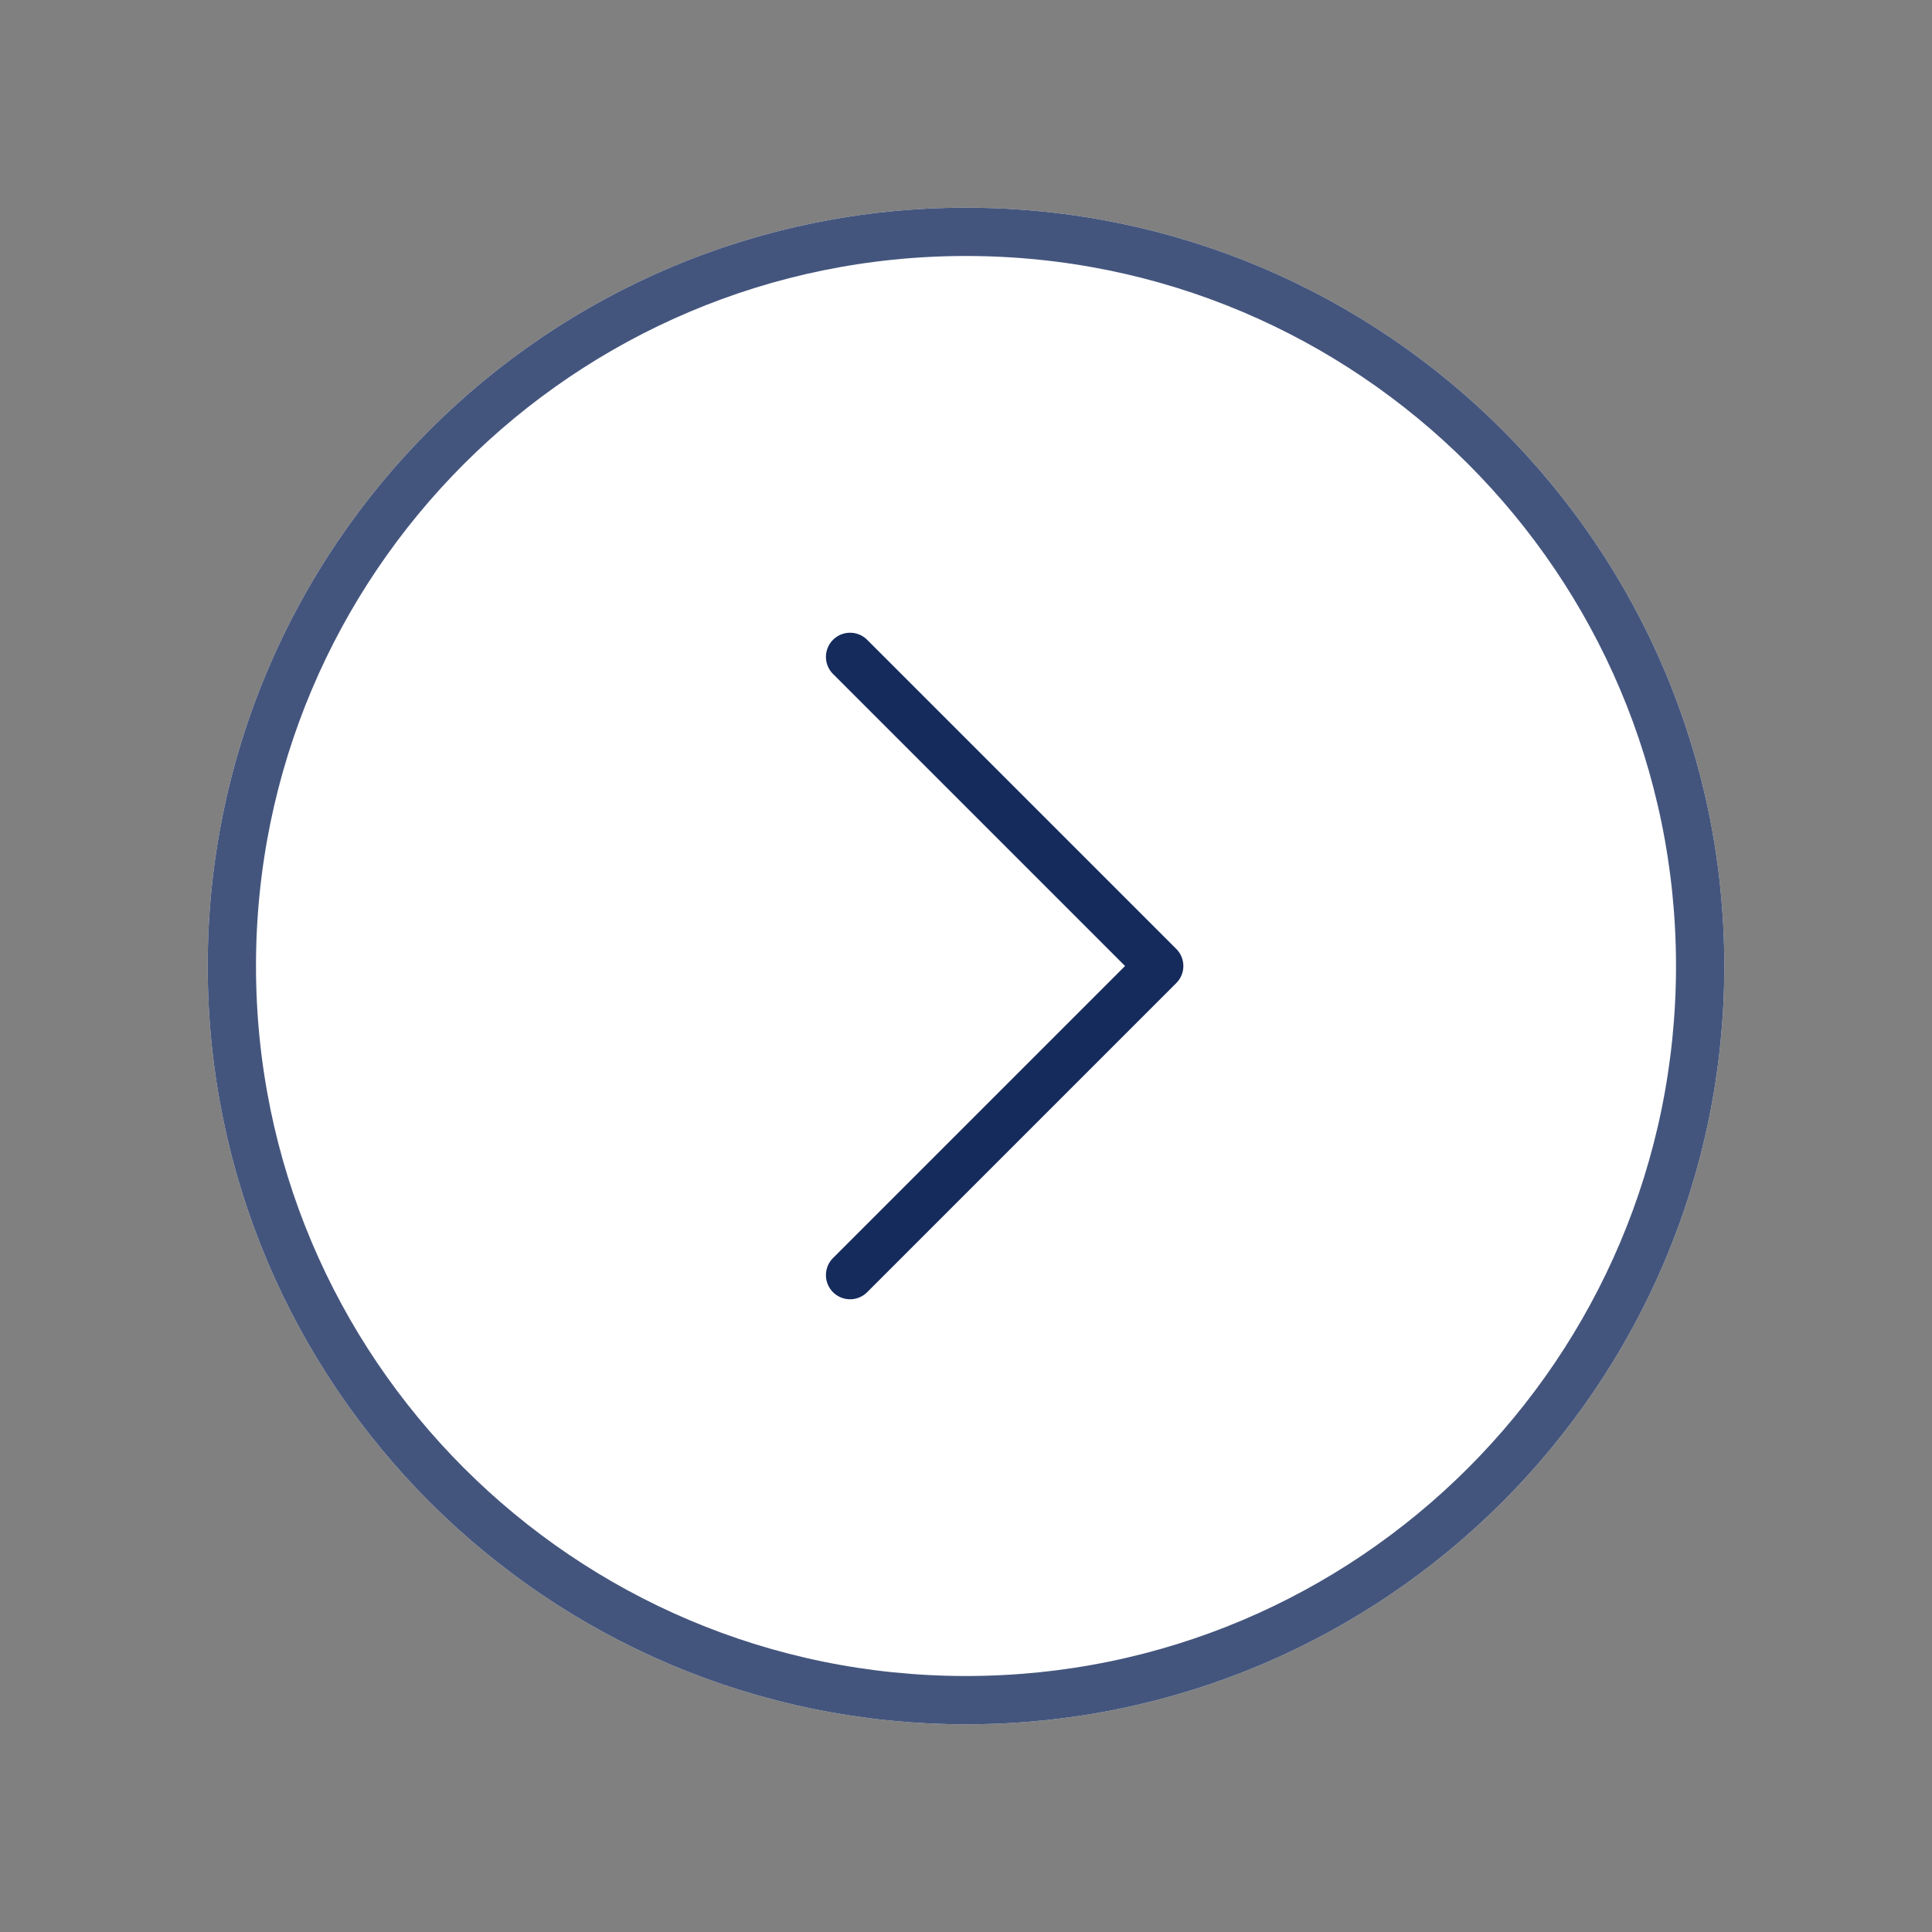 <?xml version="1.0" encoding="UTF-8"?> <svg xmlns="http://www.w3.org/2000/svg" width="50" height="50" viewBox="0 0 50 50" fill="none"><rect x="0" y="0" width="50" height="50" fill="#808080" stroke="none"/><path d="M25 6C14.507 6 6 14.507 6 25C6 35.493 14.507 44 25 44C35.493 44 44 35.493 44 25C44 14.507 35.493 6 25 6Z" fill="white"></path><path d="M25 6C14.507 6 6 14.507 6 25C6 35.493 14.507 44 25 44C35.493 44 44 35.493 44 25C44 14.507 35.493 6 25 6Z" stroke="white" stroke-width="1.25" stroke-linecap="round" stroke-linejoin="round"></path><path d="M25 6C14.507 6 6 14.507 6 25C6 35.493 14.507 44 25 44C35.493 44 44 35.493 44 25C44 14.507 35.493 6 25 6Z" stroke="#44557D" stroke-width="1.25" stroke-linecap="round" stroke-linejoin="round"></path><path d="M22 33L30 25L22 17" stroke="#152B5C" stroke-width="1.25" stroke-linecap="round" stroke-linejoin="round"></path></svg> 